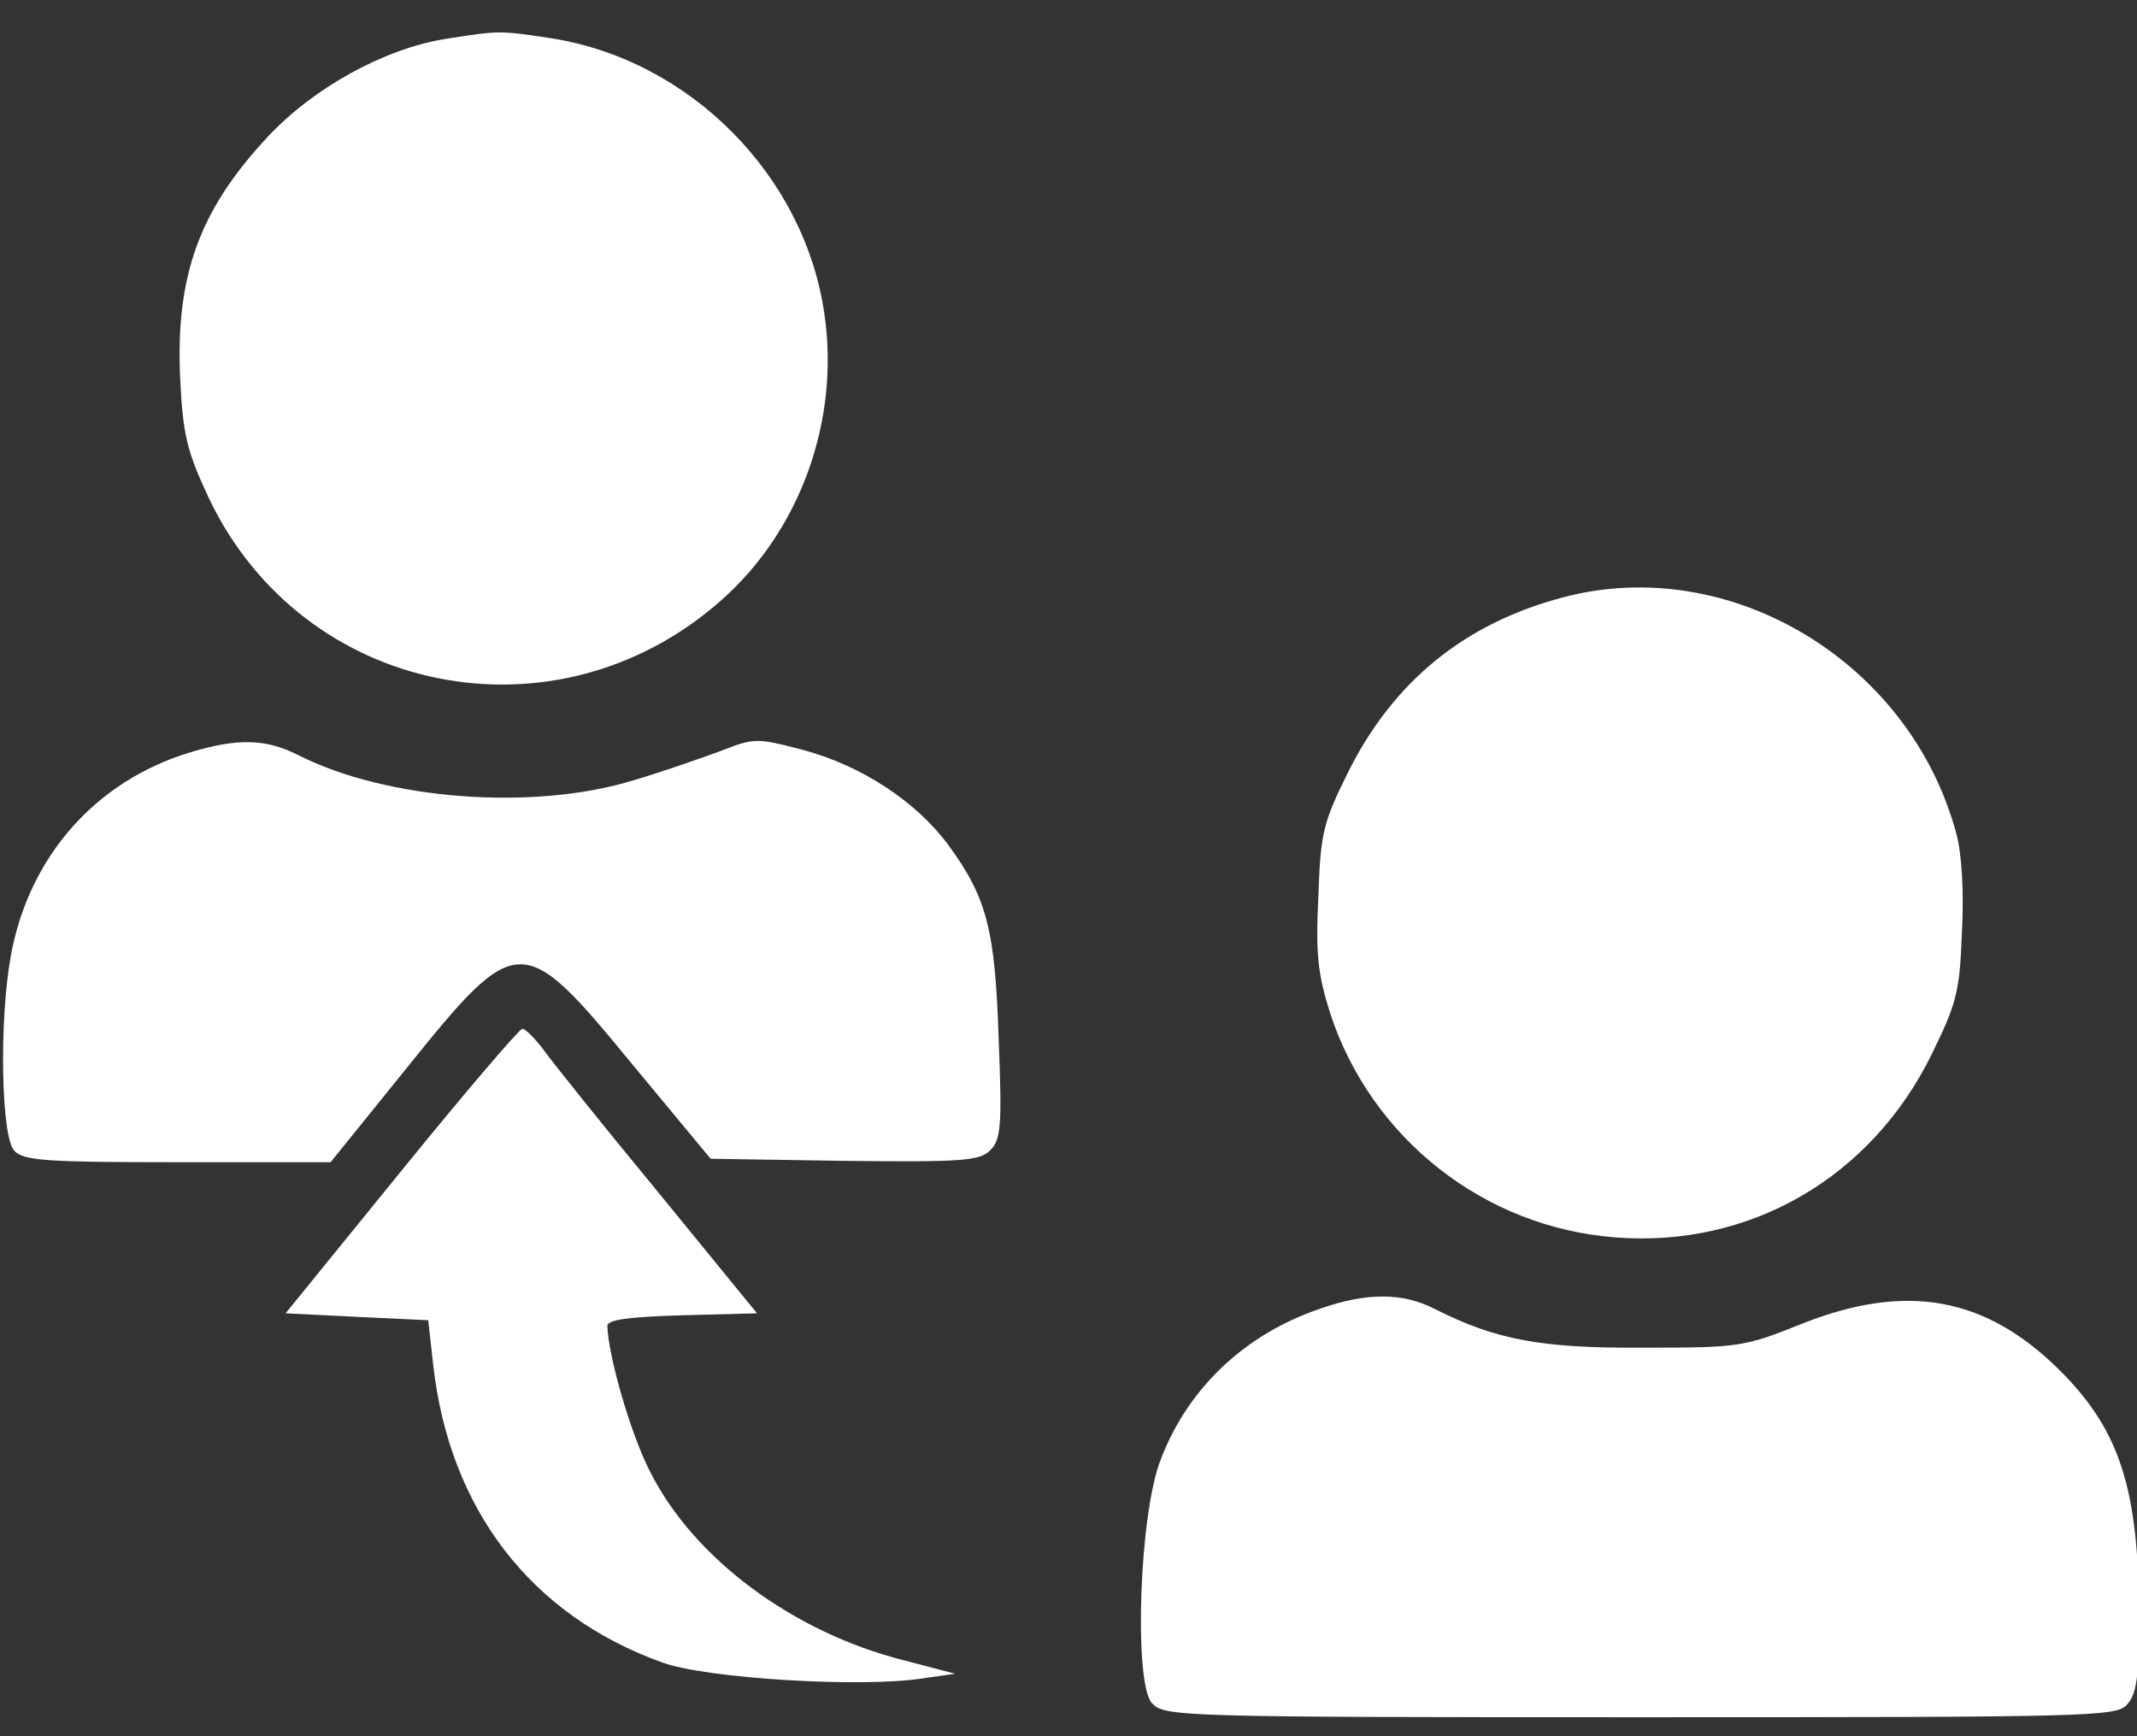 <?xml version="1.0" encoding="utf-8"?>
<!-- Generator: Adobe Illustrator 15.0.0, SVG Export Plug-In . SVG Version: 6.00 Build 0)  -->
<!DOCTYPE svg PUBLIC "-//W3C//DTD SVG 1.1//EN" "http://www.w3.org/Graphics/SVG/1.1/DTD/svg11.dtd">
<svg version="1.1" id="Layer_1" xmlns="http://www.w3.org/2000/svg" xmlns:xlink="http://www.w3.org/1999/xlink" x="0px" y="0px"
	 width="32px" height="26px" viewBox="0 0 32 26" enable-background="new 0 0 32 26" xml:space="preserve">
<rect x="0" y="0" width="32" height="26" fill="#333333" stroke="none"/>
<g transform="translate(0,240) scale(0.1,-0.1)">
	<path fill="#FFFFFF" d="M66.753,2394.179c-9.258-1.475-19.888-7.373-26.719-14.727c-10.312-11.055-13.779-20.942-13.047-36.299
		c0.415-8.423,1.055-10.845,4.307-17.788c14.102-29.556,51.87-37.134,76.587-15.361c11.899,10.42,17.891,26.943,15.576,42.925
		c-2.949,20.732-20.093,38.086-40.923,41.343C74.854,2395.444,74.736,2395.444,66.753,2394.179z"/>
	<path fill="#FFFFFF" d="M234.043,2310.542c-14.756-3.892-25.459-12.622-32.236-26.304c-3.652-7.373-4.072-8.95-4.395-18.525
		c-0.41-8.506-0.098-11.572,1.777-17.461c6.123-18.711,23.047-32.08,42.734-33.555c20.098-1.572,38.291,8.955,47.344,27.451
		c3.672,7.49,4.189,9.268,4.512,18.096c0.322,6.104,0,11.89-0.84,14.946C286.006,2300.971,258.965,2317.168,234.043,2310.542z"/>
	<path fill="#FFFFFF" d="M28.345,2287.295c-14.087-4.321-23.975-15.571-26.704-30.313c-1.797-9.756-1.484-27.334,0.518-29.326
		c1.367-1.494,5.156-1.699,24.517-1.699h22.827l11.46,14.189c16.523,20.508,17.256,20.508,33.667,0.537l11.782-14.209l19.99-0.313
		c17.788-0.205,20.308,0,21.885,1.592c1.577,1.563,1.787,3.564,1.26,16.504c-0.522,16.611-1.787,21.348-7.573,29.248
		c-4.839,6.519-13.042,11.885-21.777,14.204c-6.836,1.792-7.261,1.792-12.1-0.103c-2.837-1.05-8.838-3.169-13.467-4.526
		c-14.937-4.521-36.714-2.837-49.863,3.789C39.819,2289.394,35.62,2289.502,28.345,2287.295z"/>
	<path fill="#FFFFFF" d="M60.127,2224.697l-17.363-21.367l10.63-0.527l10.728-0.508l0.742-6.641
		c2.412-21.67,14.624-37.539,34.292-44.609c6.626-2.412,29.668-3.789,38.823-2.412l5.054,0.723l-7.69,2.012
		c-16.621,4.199-31.455,15.254-37.974,28.203c-2.944,5.674-6.313,17.471-6.421,21.875c0,0.938,3.262,1.357,11.26,1.592l11.152,0.293
		l-15.049,18.428c-8.311,10.078-15.986,19.658-17.144,21.338c-1.27,1.602-2.529,2.852-2.949,2.852S69.59,2236.367,60.127,2224.697z"
		/>
	<path fill="#FFFFFF" d="M197.52,2203.965c-11.035-3.779-19.58-11.758-23.662-22.412c-3.271-7.979-4.116-33.555-1.367-36.602
		c1.885-2.012,3.77-2.109,73.105-2.109c67.646,0,71.328,0.098,72.9,1.885c1.484,1.582,1.797,4.229,1.797,13.066
		c0,19.141-2.842,27.969-11.768,36.904c-11.162,11.152-23.066,13.271-38.721,7.061c-8.633-3.477-9.473-3.574-23.672-3.574
		c-15.371-0.098-22.109,1.162-31.25,5.781C210.039,2206.474,204.57,2206.474,197.52,2203.965z"/>
</g>
</svg>
